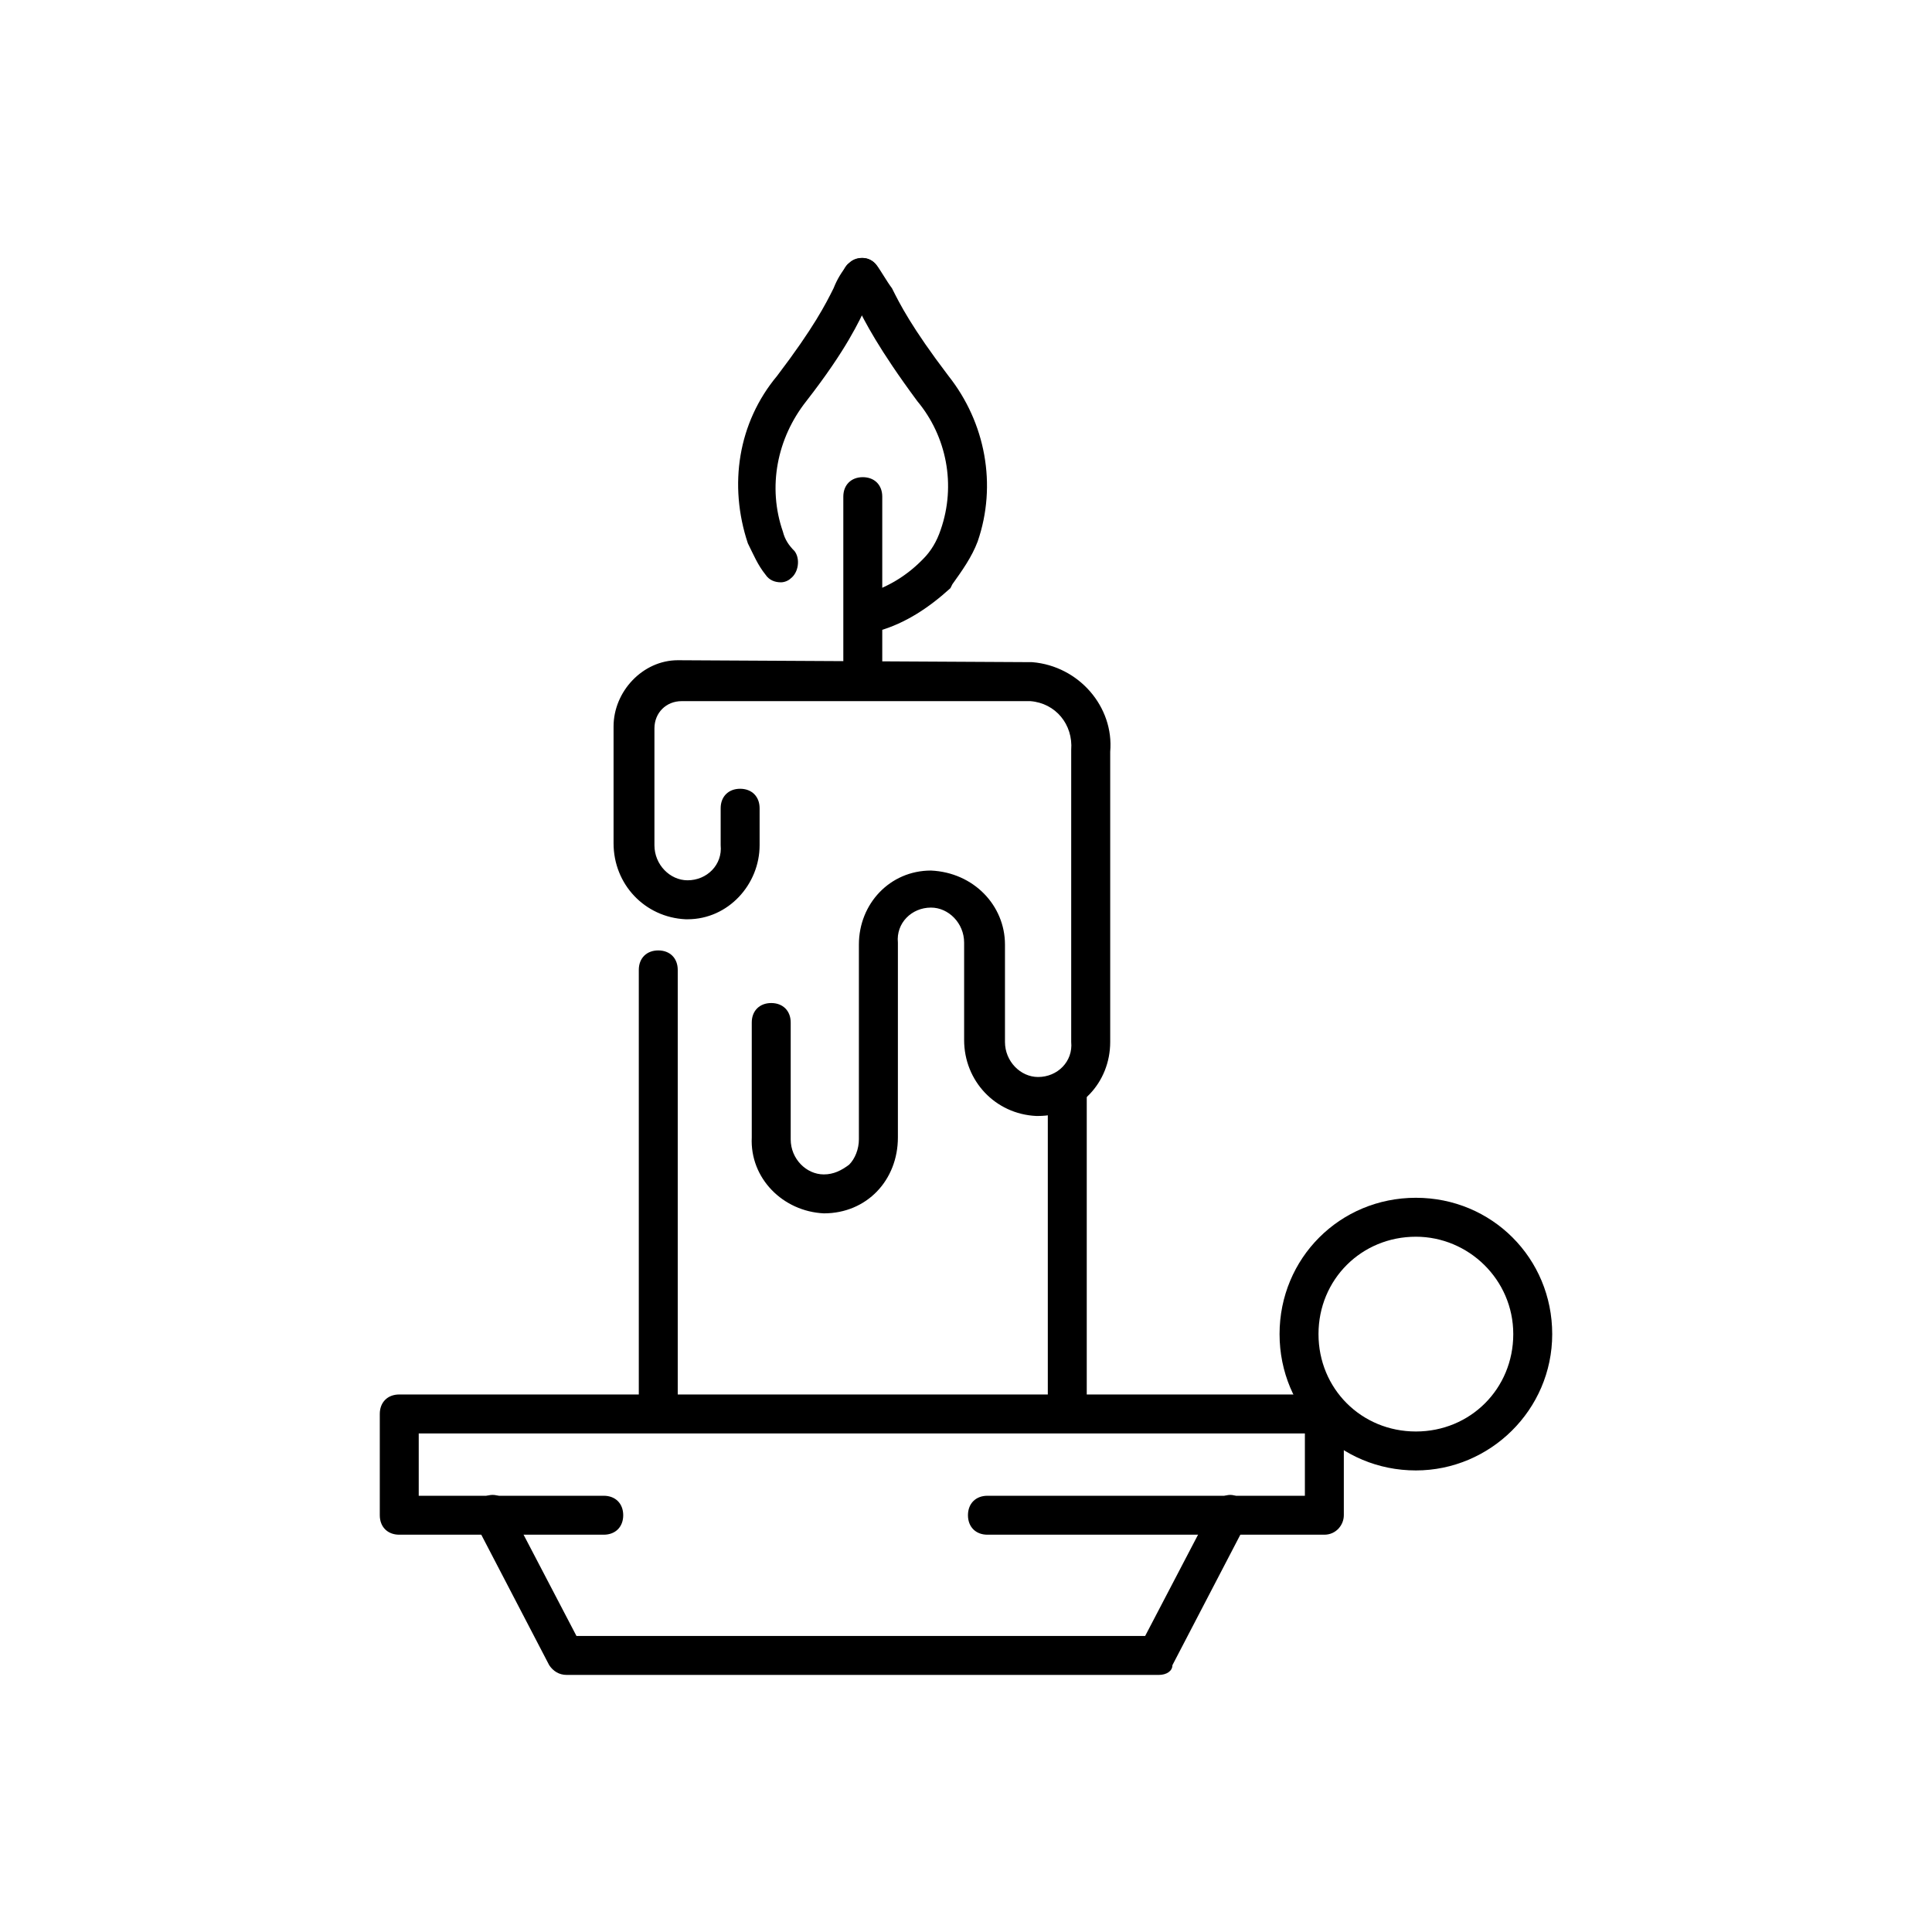 <!-- Generated by IcoMoon.io -->
<svg version="1.1" xmlns="http://www.w3.org/2000/svg" width="64" height="64" viewBox="0 0 64 64">
<title>icon-candle</title>
<path d="M21.806 47.29c-0.387 0-0.645-0.258-0.645-0.645v-14.516c0-0.387 0.258-0.645 0.645-0.645s0.645 0.258 0.645 0.645v14.516c0 0.323-0.258 0.645-0.645 0.645z"></path>
<path d="M35.355 47.29c-0.387 0-0.645-0.258-0.645-0.645v-10.323c0-0.387 0.258-0.645 0.645-0.645s0.645 0.258 0.645 0.645v10.323c0 0.323-0.323 0.645-0.645 0.645z"></path>
<path d="M27.29 40.194c0 0 0 0 0 0-1.355-0.065-2.452-1.161-2.387-2.516v-3.806c0-0.387 0.258-0.645 0.645-0.645s0.645 0.258 0.645 0.645v3.871c0 0.645 0.516 1.161 1.097 1.161 0.323 0 0.581-0.129 0.839-0.323 0.194-0.194 0.323-0.516 0.323-0.839v-6.452c0-1.355 1.032-2.452 2.387-2.452 1.419 0.064 2.452 1.161 2.452 2.452v3.226c0 0.645 0.516 1.161 1.097 1.161 0.645 0 1.161-0.516 1.097-1.161v-9.677c0.065-0.839-0.516-1.548-1.355-1.613h-11.548c-0.516 0-0.903 0.387-0.903 0.903v3.871c0 0.645 0.516 1.161 1.097 1.161 0.645 0 1.161-0.516 1.097-1.161v-1.226c0-0.387 0.258-0.645 0.645-0.645s0.645 0.258 0.645 0.645v1.226c0 1.29-1.032 2.452-2.387 2.452 0 0-0.064 0-0.064 0-1.355-0.064-2.387-1.161-2.387-2.516v-3.871c0-1.161 0.968-2.194 2.129-2.194l11.742 0.064c1.548 0.129 2.71 1.484 2.581 2.968v9.613c0 1.355-1.032 2.452-2.387 2.452 0 0-0.065 0-0.065 0-1.355-0.065-2.387-1.161-2.387-2.516v-3.226c0-0.645-0.516-1.161-1.097-1.161-0.645 0-1.161 0.516-1.097 1.161v6.452c0 1.419-1.032 2.516-2.452 2.516 0.064 0 0.064 0 0 0z"></path>
<path d="M43.871 50.839h-11.161c-0.387 0-0.645-0.258-0.645-0.645s0.258-0.645 0.645-0.645h10.516v-2.065h-29.355v2.065h6.129c0.387 0 0.645 0.258 0.645 0.645s-0.258 0.645-0.645 0.645h-6.774c-0.387 0-0.645-0.258-0.645-0.645v-3.355c0-0.387 0.258-0.645 0.645-0.645h30.645c0.387 0 0.645 0.258 0.645 0.645v3.355c0 0.323-0.258 0.645-0.645 0.645z"></path>
<path d="M38.387 55.484h-19.613c-0.258 0-0.452-0.129-0.581-0.323l-2.452-4.71c-0.194-0.323-0.065-0.71 0.258-0.839 0.323-0.194 0.71-0.065 0.839 0.258l2.258 4.323h18.839l2.258-4.323c0.194-0.323 0.581-0.452 0.839-0.258 0.323 0.194 0.452 0.581 0.258 0.839l-2.452 4.71c0 0.194-0.194 0.323-0.452 0.323z"></path>
<path d="M46.903 48.71c-2.516 0-4.516-2-4.516-4.516s2-4.516 4.516-4.516 4.516 2 4.516 4.516-2.065 4.516-4.516 4.516zM46.903 40.968c-1.806 0-3.226 1.419-3.226 3.226s1.419 3.226 3.226 3.226 3.226-1.419 3.226-3.226-1.484-3.226-3.226-3.226z"></path>
<path d="M28.581 22.903c-0.387 0-0.645-0.258-0.645-0.645v-5.806c0-0.387 0.258-0.645 0.645-0.645s0.645 0.258 0.645 0.645v5.806c0 0.323-0.258 0.645-0.645 0.645z"></path>
<path d="M25.871 19.29c-0.194 0-0.387-0.064-0.516-0.258-0.258-0.323-0.387-0.645-0.581-1.032-0.645-1.936-0.323-4 0.968-5.548 1.226-1.613 1.613-2.387 1.871-2.903 0.129-0.323 0.258-0.516 0.452-0.774 0.258-0.258 0.645-0.323 0.903-0.065s0.323 0.645 0.064 0.903c-0.129 0.129-0.194 0.258-0.323 0.516-0.258 0.516-0.645 1.419-2 3.161-0.968 1.226-1.29 2.839-0.774 4.323 0.064 0.258 0.194 0.452 0.387 0.645 0.194 0.258 0.129 0.71-0.129 0.903-0.064 0.064-0.194 0.129-0.323 0.129z"></path>
<path d="M28.839 20.903c-0.258 0-0.516-0.194-0.645-0.452-0.129-0.323 0.064-0.71 0.452-0.774 0.71-0.194 1.355-0.581 1.871-1.097l0.064-0.064c0.258-0.258 0.452-0.581 0.581-0.968 0.516-1.484 0.194-3.097-0.774-4.258-1.29-1.742-1.742-2.645-2-3.161-0.129-0.258-0.194-0.387-0.323-0.516-0.258-0.258-0.194-0.71 0.064-0.903 0.258-0.258 0.71-0.194 0.903 0.065s0.323 0.516 0.516 0.774c0.258 0.516 0.645 1.29 1.871 2.903 1.226 1.548 1.613 3.613 0.968 5.484-0.194 0.516-0.516 0.968-0.839 1.419l-0.064 0.129c-0.71 0.645-1.484 1.161-2.387 1.419-0.129 0-0.194 0-0.258 0z"></path>
</svg>
